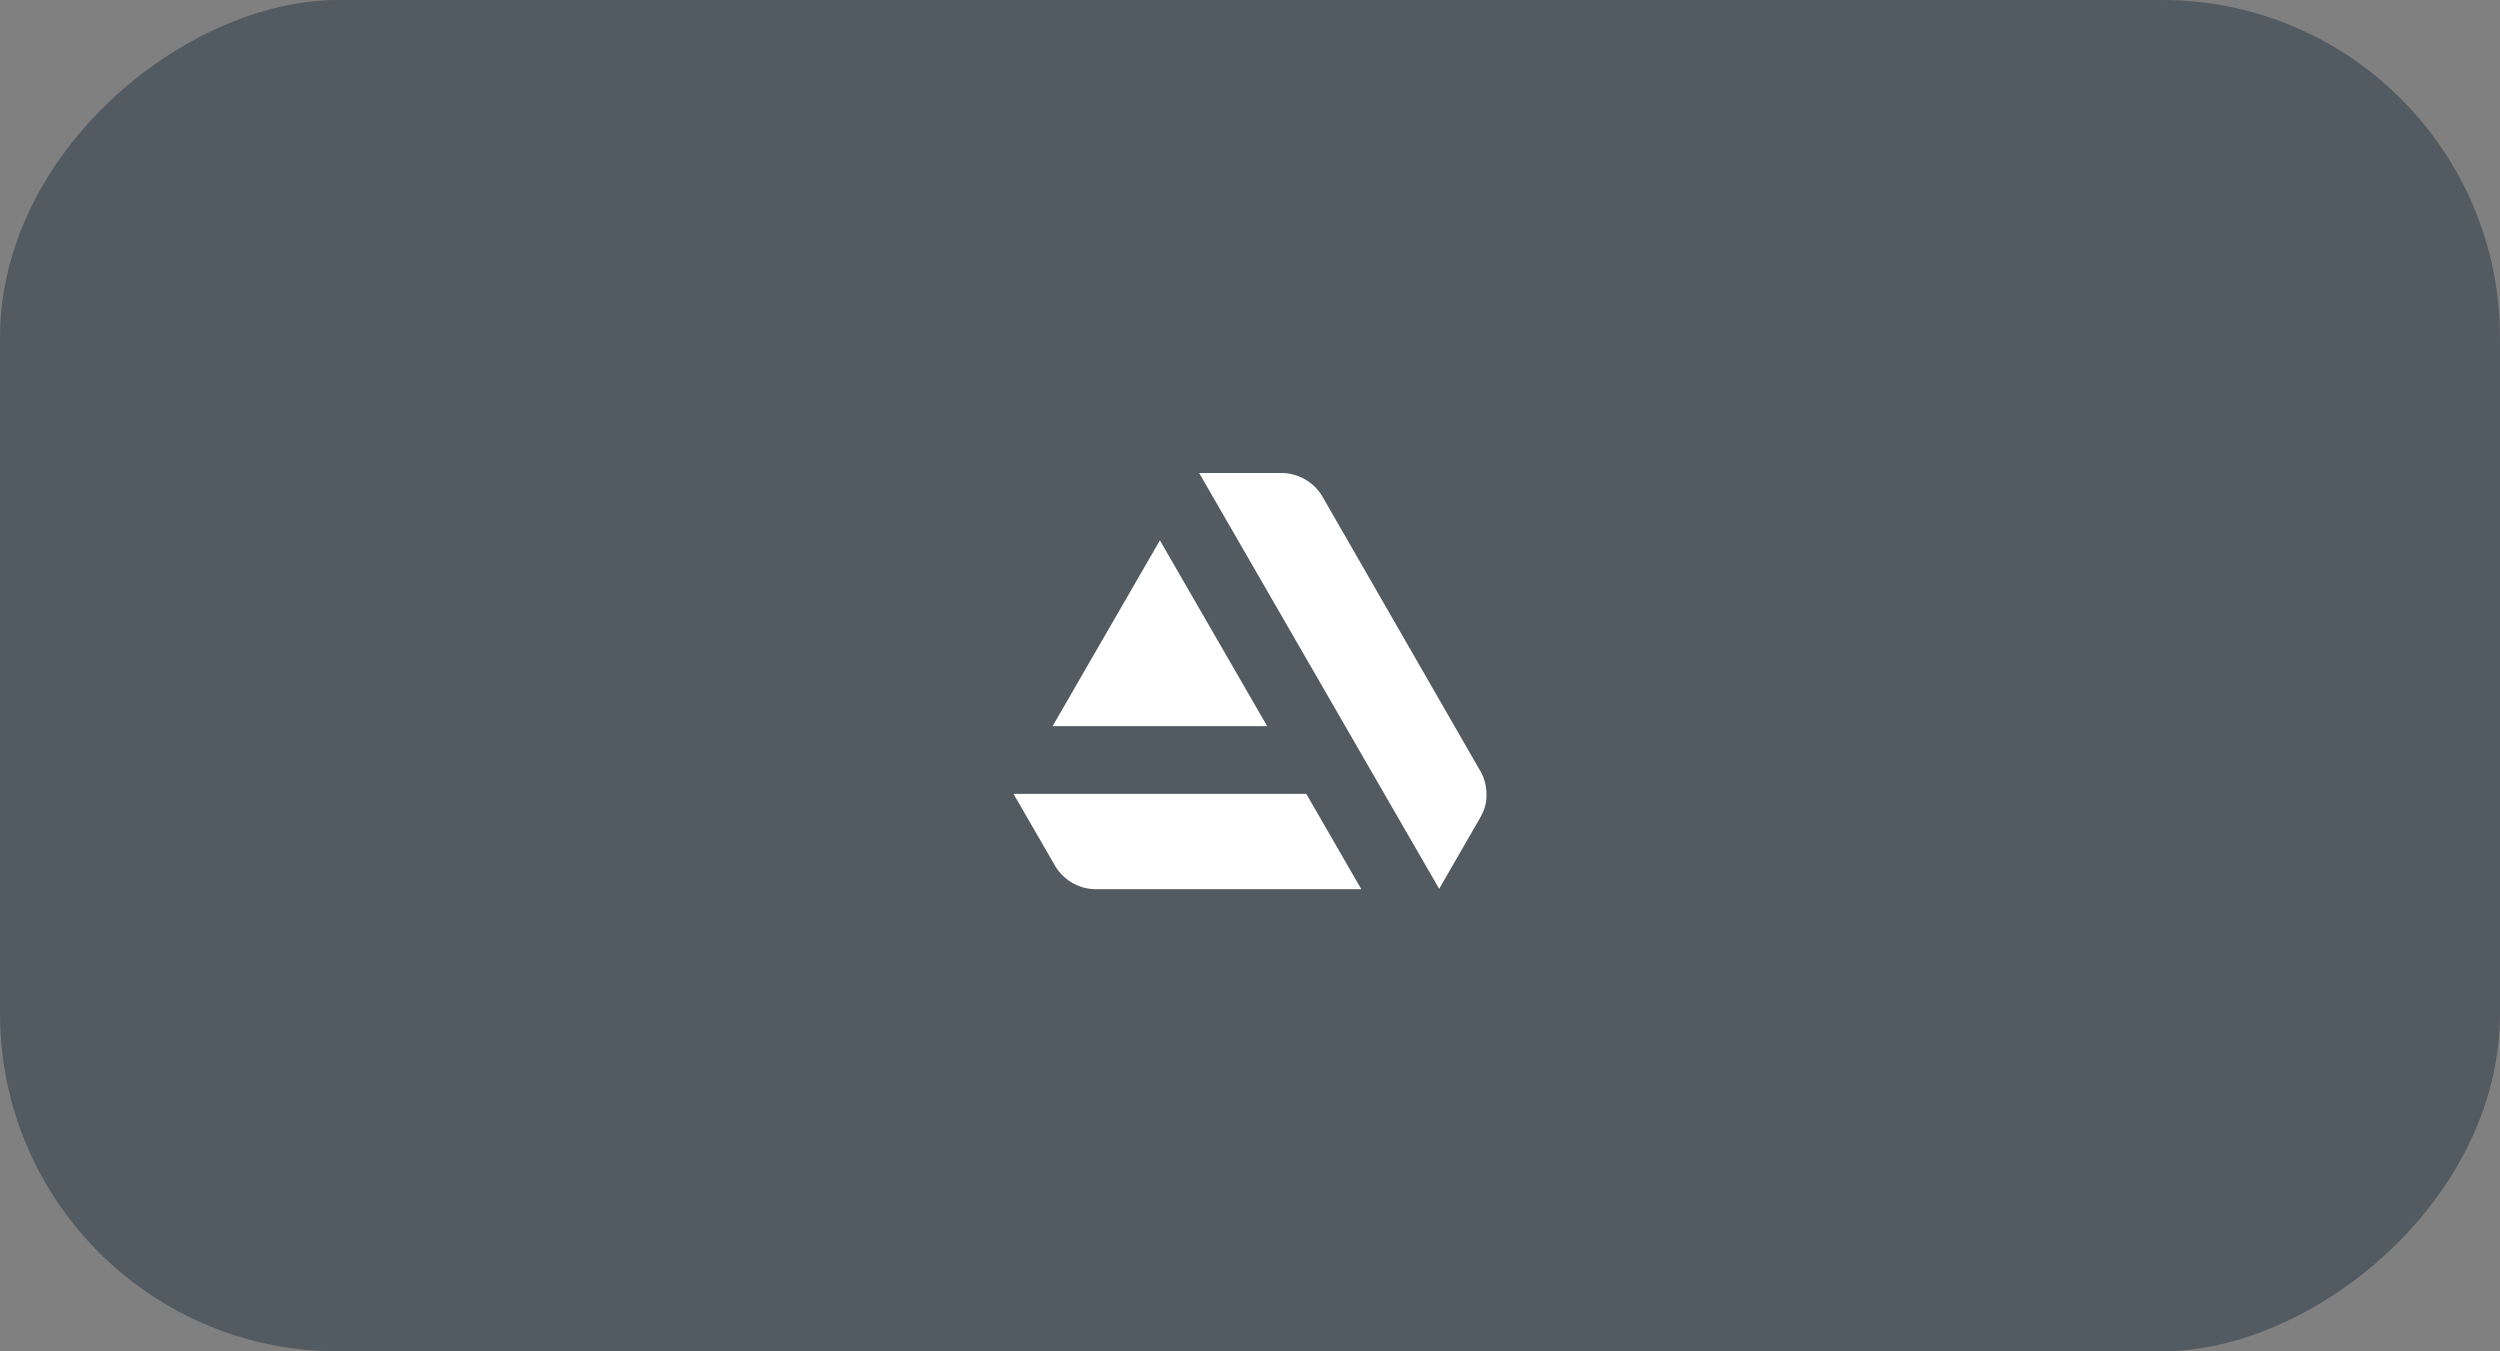 <?xml version="1.0" encoding="UTF-8"?> <svg xmlns="http://www.w3.org/2000/svg" width="74" height="40" viewBox="0 0 74 40" fill="none"><rect x="0" y="0" width="74" height="40" fill="#808080" stroke="none"/> <rect x="74" width="40" height="74" rx="10" transform="rotate(90 74 0)" fill="#0D2333" fill-opacity="0.4"></rect> <path d="M30 23.499L31.182 25.544H31.183C31.301 25.777 31.481 25.974 31.704 26.111C31.927 26.248 32.184 26.321 32.445 26.321H40.295L38.667 23.499H30ZM44 23.514C44 23.231 43.917 22.968 43.774 22.747L39.175 14.752C39.054 14.525 38.874 14.335 38.654 14.203C38.434 14.07 38.182 14 37.925 14H35.494L42.599 26.309L43.719 24.369C43.939 23.998 44 23.833 44 23.514ZM37.508 21.494L34.333 15.994L31.157 21.494H37.508Z" fill="white"></path> </svg> 
